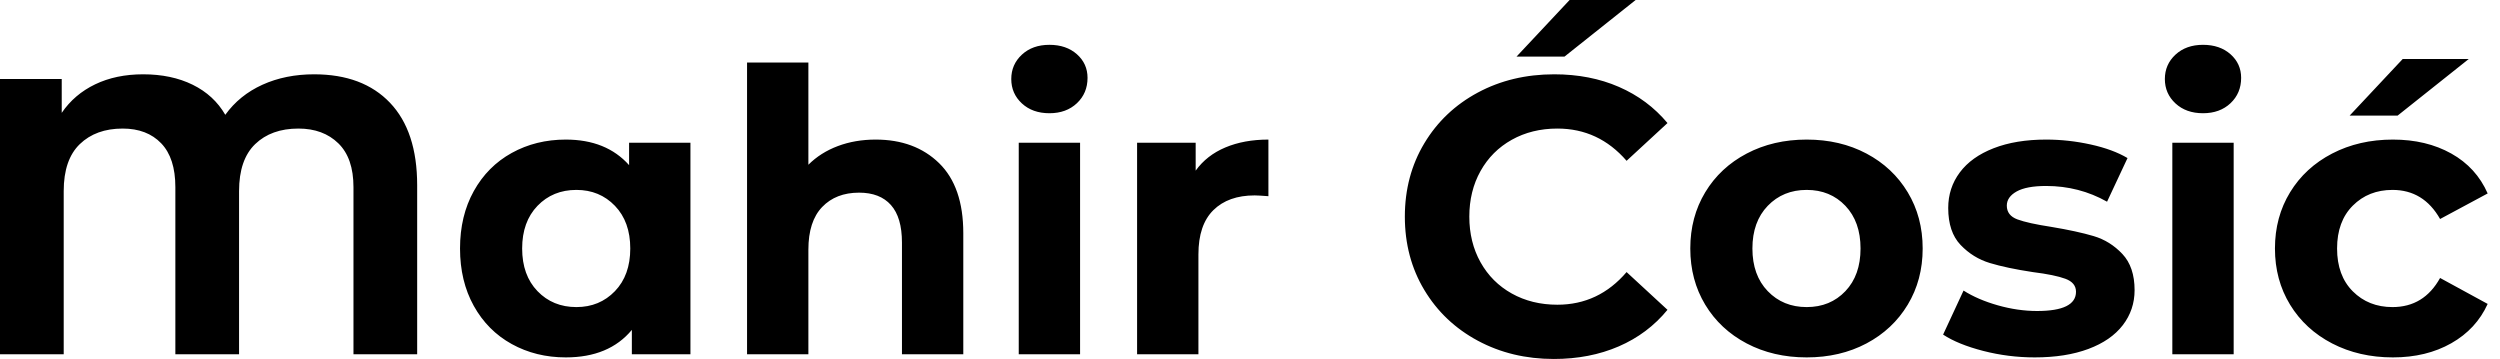 <svg baseProfile="full" height="28" version="1.1" viewBox="0 0 195 28" width="195" xmlns="http://www.w3.org/2000/svg" xmlns:ev="http://www.w3.org/2001/xml-events" xmlns:xlink="http://www.w3.org/1999/xlink"><defs /><g><path d="M35.084 14.445V27.632H30.116V14.598Q30.116 12.329 28.935 11.179Q27.755 10.028 25.823 10.028Q23.706 10.028 22.449 11.24Q21.192 12.451 21.192 14.905V27.632H16.223V14.598Q16.223 12.329 15.119 11.179Q14.015 10.028 12.114 10.028Q10.028 10.028 8.771 11.24Q7.514 12.451 7.514 14.905V27.632H2.545V6.164H7.36V8.802Q8.342 7.36 9.967 6.578Q11.593 5.796 13.709 5.796Q15.917 5.796 17.573 6.609Q19.229 7.422 20.118 8.955Q21.222 7.422 23.016 6.609Q24.811 5.796 27.049 5.796Q30.852 5.796 32.968 8.02Q35.084 10.243 35.084 14.445Z M56.399 11.133V27.632H51.829V25.731Q50.05 27.877 46.677 27.877Q44.346 27.877 42.46 26.835Q40.574 25.792 39.501 23.86Q38.427 21.928 38.427 19.382Q38.427 16.837 39.501 14.905Q40.574 12.973 42.46 11.93Q44.346 10.887 46.677 10.887Q49.836 10.887 51.614 12.881V11.133ZM51.706 19.382Q51.706 17.297 50.51 16.055Q49.314 14.813 47.505 14.813Q45.665 14.813 44.469 16.055Q43.273 17.297 43.273 19.382Q43.273 21.468 44.469 22.71Q45.665 23.952 47.505 23.952Q49.314 23.952 50.51 22.71Q51.706 21.468 51.706 19.382Z M77.682 18.186V27.632H72.898V18.922Q72.898 16.959 72.039 15.993Q71.181 15.027 69.555 15.027Q67.746 15.027 66.673 16.147Q65.599 17.266 65.599 19.474V27.632H60.815V4.876H65.599V12.85Q66.55 11.899 67.899 11.393Q69.249 10.887 70.843 10.887Q73.91 10.887 75.796 12.727Q77.682 14.567 77.682 18.186Z M82.007 11.133H86.791V27.632H82.007ZM81.424 6.164Q81.424 5.03 82.252 4.263Q83.08 3.496 84.399 3.496Q85.717 3.496 86.545 4.232Q87.373 4.968 87.373 6.072Q87.373 7.268 86.545 8.05Q85.717 8.832 84.399 8.832Q83.08 8.832 82.252 8.066Q81.424 7.299 81.424 6.164Z M101.481 10.887V15.303Q100.683 15.242 100.407 15.242Q98.353 15.242 97.187 16.392Q96.022 17.542 96.022 19.842V27.632H91.238V11.133H95.807V13.31Q96.666 12.114 98.123 11.501Q99.579 10.887 101.481 10.887Z  M112.123 16.898Q112.123 13.709 113.641 11.179Q115.159 8.648 117.812 7.222Q120.464 5.796 123.777 5.796Q126.567 5.796 128.821 6.778Q131.076 7.759 132.609 9.599L129.419 12.543Q127.242 10.028 124.022 10.028Q122.028 10.028 120.464 10.903Q118.9 11.777 118.026 13.341Q117.152 14.905 117.152 16.898Q117.152 18.892 118.026 20.456Q118.9 22.02 120.464 22.894Q122.028 23.768 124.022 23.768Q127.242 23.768 129.419 21.222L132.609 24.166Q131.076 26.037 128.806 27.019Q126.537 28.0 123.746 28.0Q120.464 28.0 117.812 26.574Q115.159 25.148 113.641 22.618Q112.123 20.088 112.123 16.898ZM124.973 0.0H130.125L124.574 4.416H120.832Z M134.388 19.382Q134.388 16.929 135.553 14.997Q136.719 13.065 138.789 11.976Q140.859 10.887 143.465 10.887Q146.072 10.887 148.127 11.976Q150.182 13.065 151.347 14.997Q152.513 16.929 152.513 19.382Q152.513 21.836 151.347 23.768Q150.182 25.7 148.127 26.789Q146.072 27.877 143.465 27.877Q140.859 27.877 138.789 26.789Q136.719 25.7 135.553 23.768Q134.388 21.836 134.388 19.382ZM147.667 19.382Q147.667 17.297 146.486 16.055Q145.306 14.813 143.465 14.813Q141.625 14.813 140.429 16.055Q139.233 17.297 139.233 19.382Q139.233 21.468 140.429 22.71Q141.625 23.952 143.465 23.952Q145.306 23.952 146.486 22.71Q147.667 21.468 147.667 19.382Z M154.107 26.099 155.702 22.664Q156.806 23.369 158.37 23.814Q159.934 24.258 161.437 24.258Q164.473 24.258 164.473 22.756Q164.473 22.05 163.645 21.744Q162.817 21.437 161.1 21.222Q159.076 20.916 157.757 20.517Q156.438 20.118 155.472 19.106Q154.506 18.094 154.506 16.223Q154.506 14.659 155.411 13.448Q156.315 12.237 158.048 11.562Q159.781 10.887 162.142 10.887Q163.89 10.887 165.623 11.271Q167.356 11.654 168.491 12.329L166.896 15.733Q164.719 14.506 162.142 14.506Q160.609 14.506 159.842 14.935Q159.076 15.365 159.076 16.039Q159.076 16.806 159.904 17.113Q160.732 17.419 162.541 17.696Q164.565 18.033 165.853 18.416Q167.141 18.8 168.092 19.812Q169.043 20.824 169.043 22.633Q169.043 24.166 168.123 25.363Q167.203 26.559 165.439 27.218Q163.676 27.877 161.253 27.877Q159.198 27.877 157.235 27.371Q155.273 26.865 154.107 26.099Z M171.987 11.133H176.771V27.632H171.987ZM171.404 6.164Q171.404 5.03 172.232 4.263Q173.06 3.496 174.379 3.496Q175.698 3.496 176.526 4.232Q177.354 4.968 177.354 6.072Q177.354 7.268 176.526 8.05Q175.698 8.832 174.379 8.832Q173.06 8.832 172.232 8.066Q171.404 7.299 171.404 6.164Z M179.991 19.382Q179.991 16.929 181.172 14.997Q182.353 13.065 184.453 11.976Q186.554 10.887 189.192 10.887Q191.798 10.887 193.746 11.976Q195.693 13.065 196.583 15.089L192.872 17.082Q191.584 14.813 189.161 14.813Q187.29 14.813 186.064 16.039Q184.837 17.266 184.837 19.382Q184.837 21.498 186.064 22.725Q187.29 23.952 189.161 23.952Q191.614 23.952 192.872 21.682L196.583 23.706Q195.693 25.669 193.746 26.773Q191.798 27.877 189.192 27.877Q186.554 27.877 184.453 26.789Q182.353 25.7 181.172 23.768Q179.991 21.836 179.991 19.382ZM189.958 4.6H195.111L189.56 9.016H185.818Z " fill="rgb(0,0,0)" transform="translate(-2.545, 0)" /></g></svg>